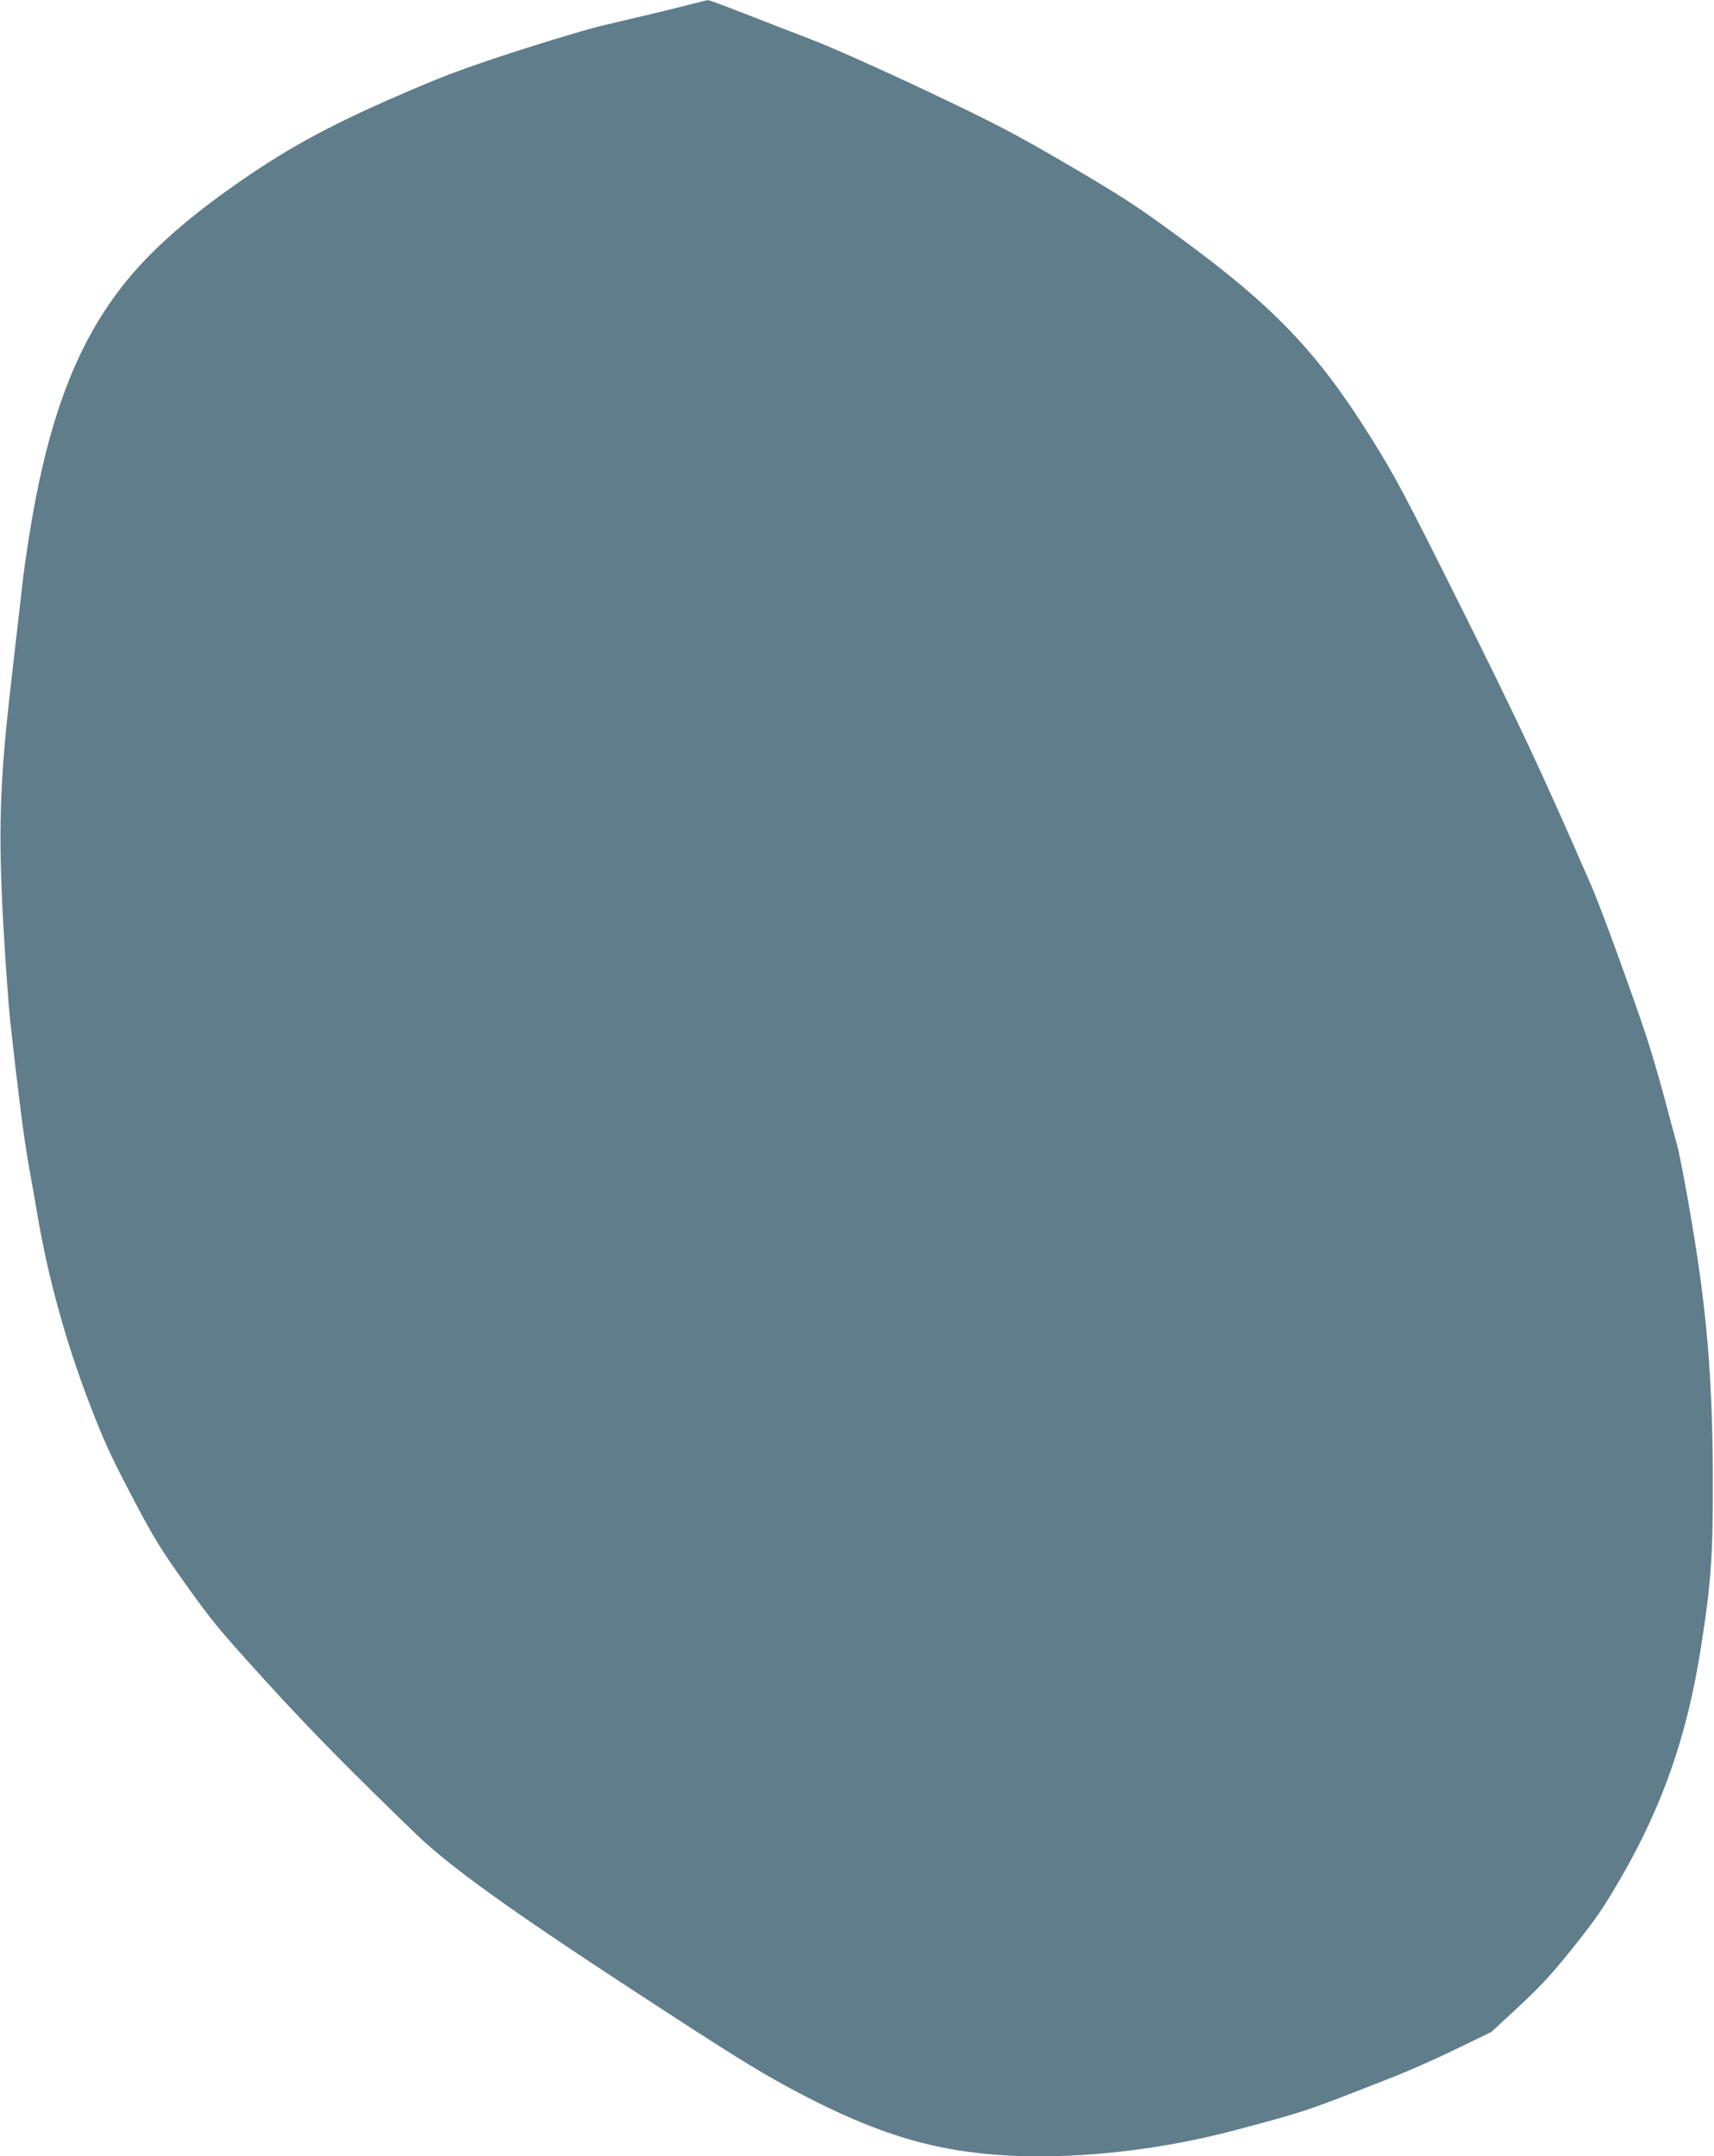 <?xml version="1.0" standalone="no"?>
<!DOCTYPE svg PUBLIC "-//W3C//DTD SVG 20010904//EN"
 "http://www.w3.org/TR/2001/REC-SVG-20010904/DTD/svg10.dtd">
<svg version="1.0" xmlns="http://www.w3.org/2000/svg"
 width="1018pt" height="1280pt" viewBox="0 0 1018 1280"
 preserveAspectRatio="xMidYMid meet">
<g transform="translate(0,1280) scale(0.1,-0.1)"
fill="#607d8b" stroke="none">
<path d="M4105 12775 c-49 -13 -157 -39 -240 -59 -82 -19 -217 -51 -300 -71
-82 -20 -316 -90 -520 -156 -313 -103 -420 -143 -695 -263 -412 -179 -672
-323 -980 -542 -302 -214 -518 -413 -669 -616 -235 -313 -387 -697 -490 -1234
-28 -143 -62 -362 -76 -485 -14 -123 -46 -402 -71 -619 -65 -568 -75 -855 -45
-1405 12 -220 31 -481 41 -580 40 -367 81 -694 105 -830 14 -77 43 -243 65
-370 60 -342 163 -714 295 -1060 90 -235 127 -316 255 -561 134 -255 169 -312
322 -527 154 -217 203 -276 476 -576 265 -291 504 -533 897 -912 198 -190 553
-446 1287 -925 551 -360 730 -472 923 -576 434 -234 753 -345 1109 -387 452
-54 1024 -4 1546 135 426 114 406 107 940 317 85 33 250 106 367 163 l211 102
165 153 c132 123 197 194 325 354 137 172 177 231 289 425 241 421 383 831
463 1335 64 404 75 564 73 1047 -3 572 -35 957 -124 1486 -33 200 -73 409 -88
465 -16 56 -52 190 -80 297 -29 107 -76 267 -105 355 -88 264 -271 765 -324
886 -299 686 -427 958 -773 1652 -344 688 -394 782 -539 1013 -315 503 -572
772 -1121 1175 -269 197 -346 248 -669 437 -327 191 -415 237 -837 438 -279
132 -564 259 -695 310 -123 47 -309 119 -413 160 -105 41 -195 74 -200 73 -6
0 -50 -11 -100 -24z"/>
</g>
</svg>
